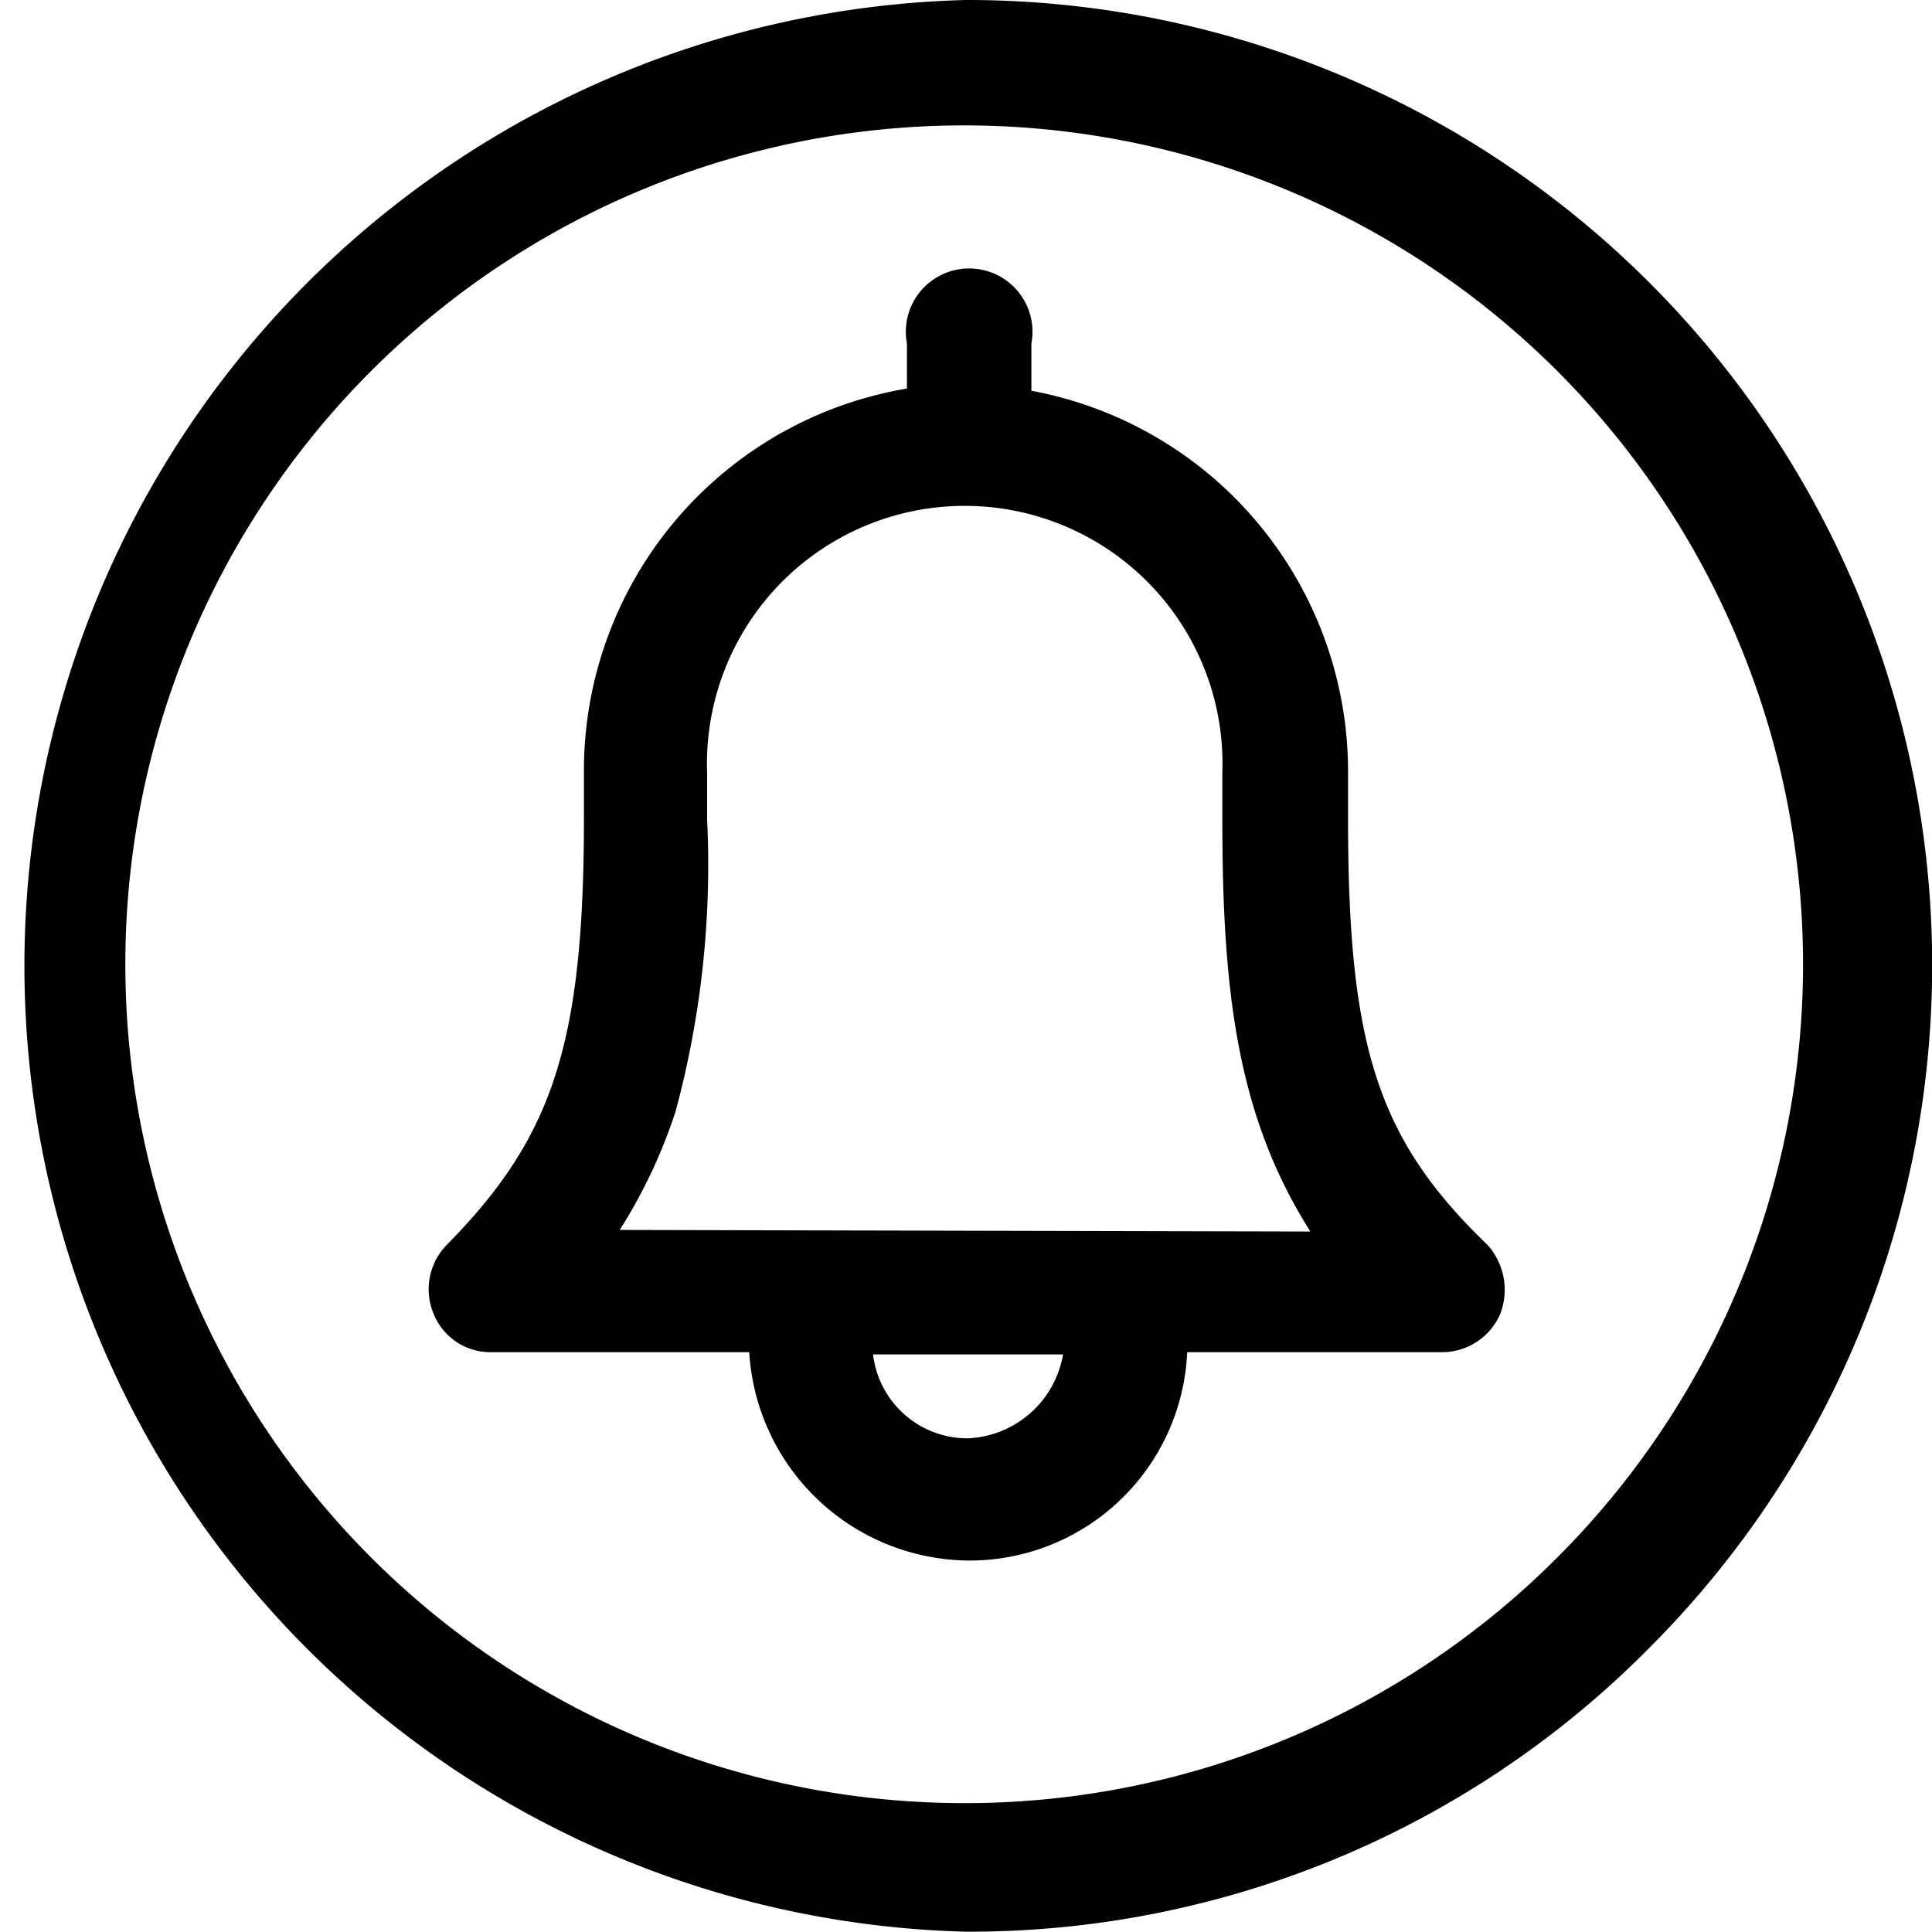 <svg xmlns="http://www.w3.org/2000/svg" viewBox="0 0 61.01 61.01"><g id="Layer_2" data-name="Layer 2"><g id="Camada_1" data-name="Camada 1"><path d="M30.5,0a30.51,30.51,0,0,0,0,61h.21A30.2,30.2,0,0,0,52.2,51.92,30.48,30.48,0,0,0,30.5,0ZM49.28,49.08a26.42,26.42,0,0,1-18.64,7.86H30.5a26.49,26.49,0,1,1,18.78-7.86Z"/><path d="M42.57,25.89V24.4a12.23,12.23,0,0,0-10-12.06V10.85a2,2,0,1,0-3.93,0v1.42A12.23,12.23,0,0,0,18.44,24.33v1.5c0,7.18-1,10.1-4.34,13.49a2,2,0,0,0-.41,2.16,1.93,1.93,0,0,0,1.83,1.22h8.14a7,7,0,0,0,6.91,6.58,6.88,6.88,0,0,0,6.92-6.58h8.06a2,2,0,0,0,1.83-1.22,2.12,2.12,0,0,0-.4-2.16c-3.46-3.33-4.41-6.24-4.41-13.43Zm-12,19.53a3,3,0,0,1-3-2.65h6A3.19,3.19,0,0,1,30.57,45.42Zm-11-6.58a16.6,16.6,0,0,0,1.76-3.73,29.84,29.84,0,0,0,1-9.22V24.4a8.14,8.14,0,1,1,16.27,0v1.49c0,5.43.47,9.36,2.78,13Z"/></g></g></svg>
